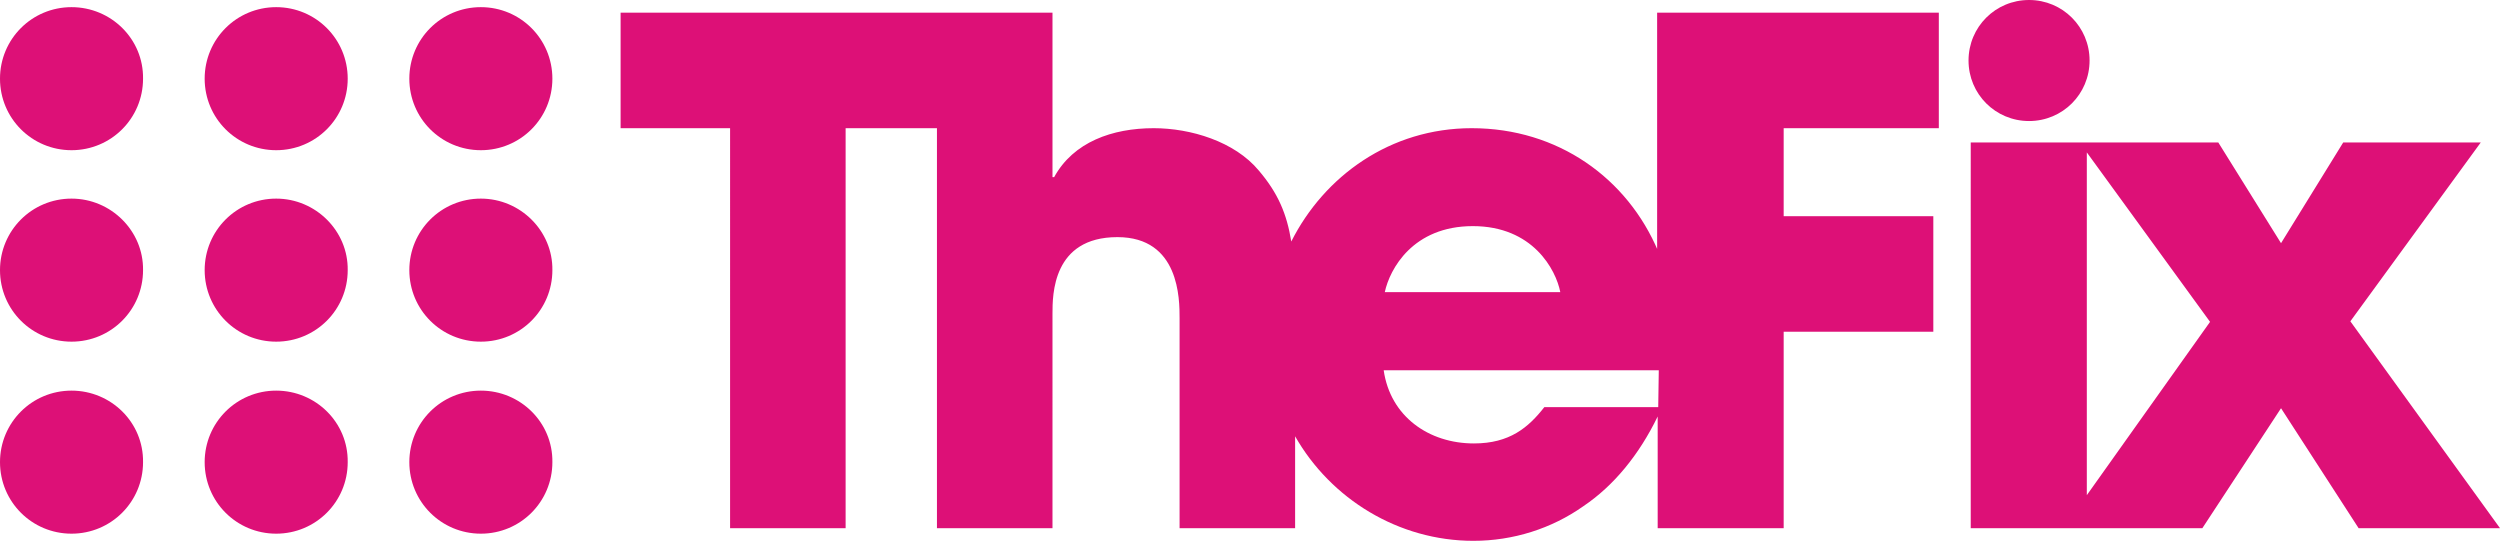<?xml version="1.0" encoding="utf-8"?>
<!-- Generator: Adobe Illustrator 23.0.3, SVG Export Plug-In . SVG Version: 6.00 Build 0)  -->
<svg version="1.1" id="_x31_" xmlns="http://www.w3.org/2000/svg" xmlns:xlink="http://www.w3.org/1999/xlink" x="0px" y="0px"
	 viewBox="0 0 454.4 98.3" style="enable-background:new 0 0 454.4 98.3;" xml:space="preserve">
<style type="text/css">
	.st0{fill:#DD1077;}
</style>
<g>
	<path class="st0" d="M368.8,22c6.1,0,11-4.9,11-11c0-6.1-4.9-11-11-11c-6.1,0-11,4.9-11,11C357.8,17.1,362.7,22,368.8,22
		 M301.4,45.7c-5.6-13.3-18.2-22.4-33.9-22.4c-14.8,0-26.8,8.7-32.8,20.6c-0.8-5-2.4-8.8-5.9-12.9c-4.4-5.3-12.4-7.7-19.1-7.7
		c-7.5,0-14.6,2.5-18.1,8.9h-0.3V2.3h-78.5v21h19.9V96h21V23.3h16.6V96h21V57c0-3.4,0-13.9,11.8-13.9c11.3,0,11.3,11.3,11.3,14.7V96
		h21V79.3c6.5,11.4,18.8,19,32.4,19c7.2,0,14.2-2.2,20-6.3c5.5-3.7,10.1-9.3,13.5-16.3V96h22.9V60.3h27.2v-21h-27.2v-16h28.2v-21
		h-51.2V45.7z M267.7,41.1c10.9,0,15.1,7.9,15.9,12h-31.9C252.6,48.9,256.8,41.1,267.7,41.1 M301.4,74h-20.7
		c-2.9,3.7-6.3,6.6-12.8,6.6c-8.2,0-15.2-4.9-16.4-13.3h50L301.4,74L301.4,74z M427.2,58.4l23.7-32.5h-25l-11.3,18.3l-11.4-18.3h-45
		V96h42.1l14.3-21.8L428.7,96h25.7L427.2,58.4z M379.3,90V27.7l22.4,30.8L379.3,90z"/>
	<path class="st0" d="M13,36.1c-7.2,0-13,5.8-13,13c0,7.2,5.8,13,13,13s13-5.8,13-13C26.1,42,20.2,36.1,13,36.1 M50.2,27.3
		c7.2,0,13-5.8,13-13c0-7.2-5.8-13-13-13s-13,5.8-13,13C37.2,21.5,43,27.3,50.2,27.3 M13,71C5.8,71,0,76.8,0,84c0,7.2,5.8,13,13,13
		s13-5.8,13-13C26.1,76.8,20.2,71,13,71 M87.4,27.3c7.2,0,13-5.8,13-13c0-7.2-5.8-13-13-13c-7.2,0-13,5.8-13,13
		C74.4,21.5,80.2,27.3,87.4,27.3 M87.4,36.1c-7.2,0-13,5.8-13,13c0,7.2,5.8,13,13,13c7.2,0,13-5.8,13-13
		C100.5,42,94.6,36.1,87.4,36.1 M13,1.3c-7.2,0-13,5.8-13,13c0,7.2,5.8,13,13,13c7.2,0,13-5.8,13-13C26.1,7.1,20.2,1.3,13,1.3
		 M87.4,71c-7.2,0-13,5.8-13,13c0,7.2,5.8,13,13,13c7.2,0,13-5.8,13-13C100.5,76.8,94.6,71,87.4,71 M50.2,36.1c-7.2,0-13,5.8-13,13
		c0,7.2,5.8,13,13,13c7.2,0,13-5.8,13-13C63.3,42,57.4,36.1,50.2,36.1 M50.2,71c-7.2,0-13,5.8-13,13c0,7.2,5.8,13,13,13
		c7.2,0,13-5.8,13-13C63.3,76.8,57.4,71,50.2,71"/>
</g>
</svg>
